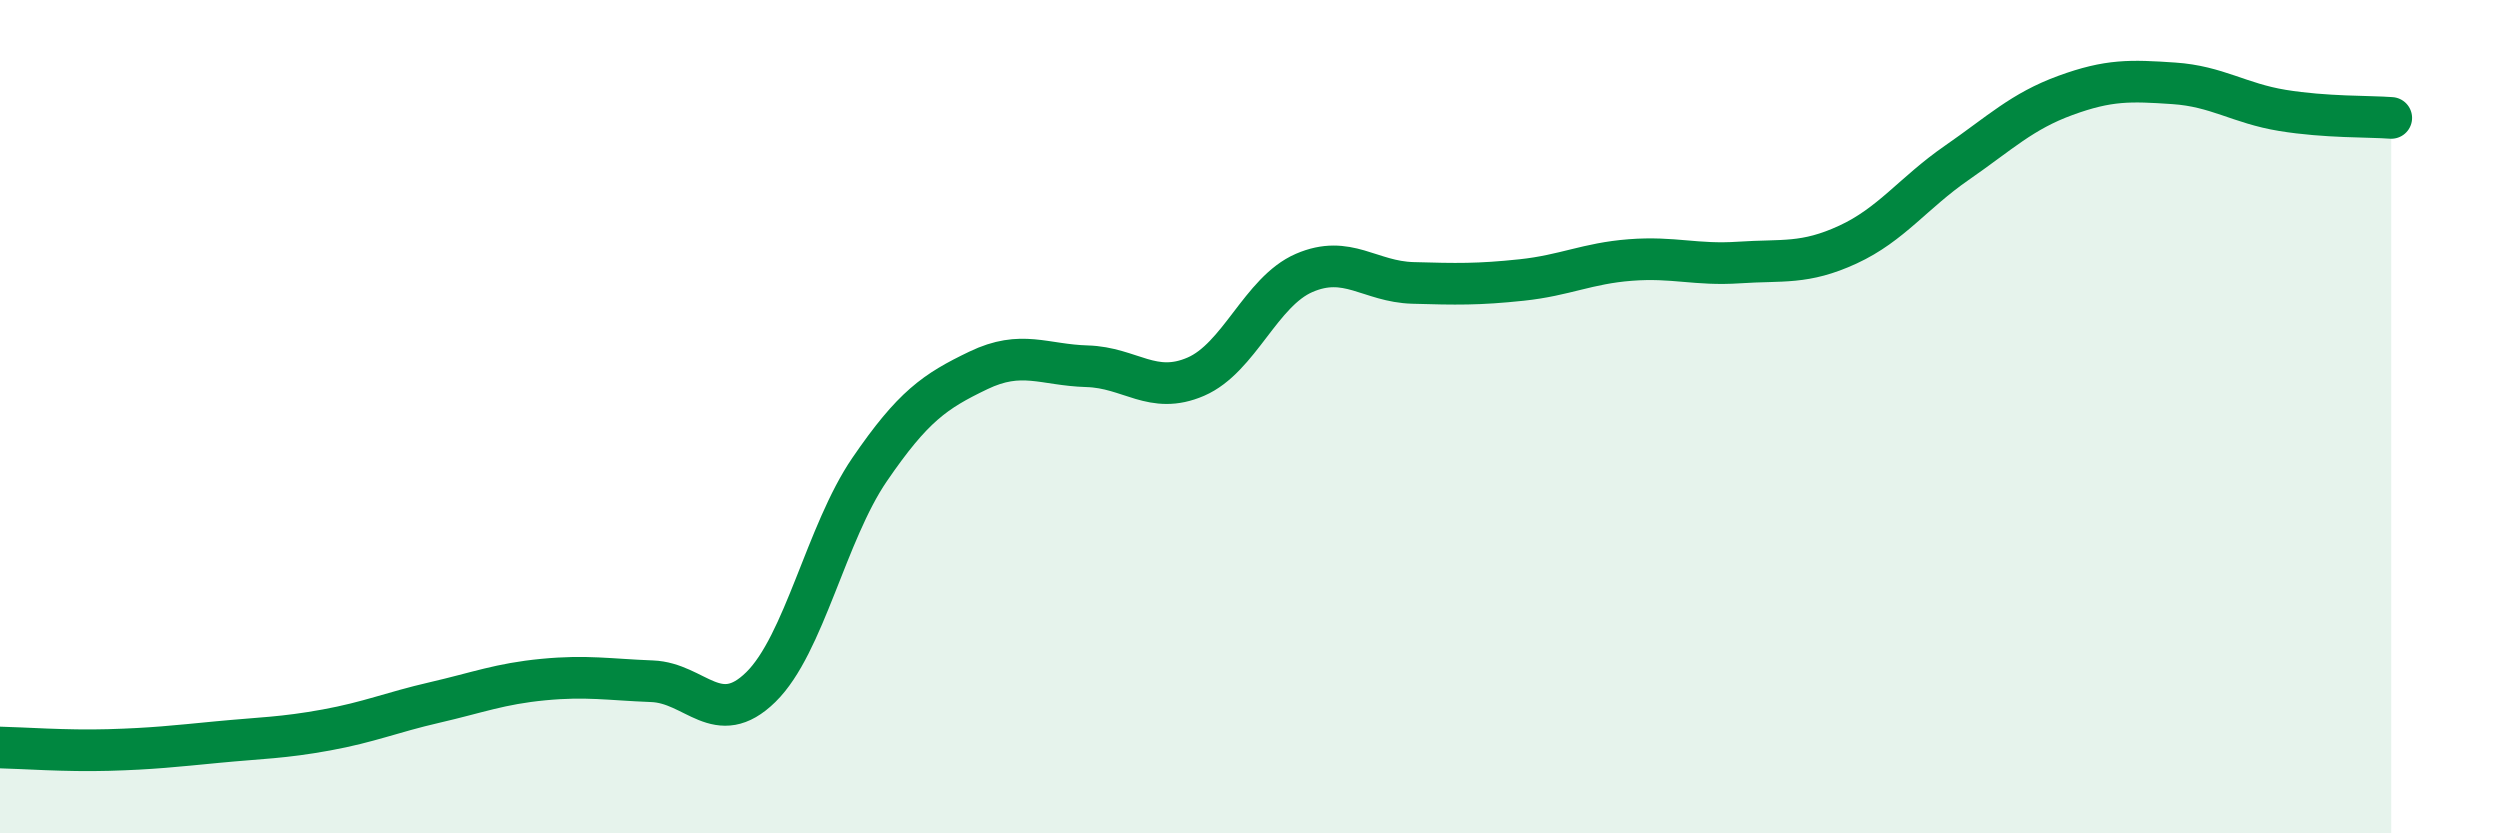 
    <svg width="60" height="20" viewBox="0 0 60 20" xmlns="http://www.w3.org/2000/svg">
      <path
        d="M 0,17.94 C 0.52,17.95 1.57,18.03 2.61,18 C 3.65,17.97 4.18,17.91 5.22,17.81 C 6.26,17.71 6.79,17.71 7.83,17.52 C 8.87,17.33 9.39,17.1 10.43,16.86 C 11.47,16.62 12,16.41 13.04,16.31 C 14.08,16.21 14.61,16.31 15.65,16.35 C 16.69,16.39 17.22,17.51 18.26,16.49 C 19.3,15.47 19.83,12.79 20.87,11.27 C 21.91,9.75 22.44,9.39 23.48,8.89 C 24.52,8.39 25.05,8.76 26.09,8.79 C 27.13,8.82 27.66,9.49 28.7,9.04 C 29.74,8.59 30.26,7 31.3,6.55 C 32.34,6.1 32.87,6.76 33.91,6.79 C 34.95,6.82 35.48,6.83 36.52,6.72 C 37.56,6.61 38.09,6.32 39.13,6.24 C 40.17,6.16 40.7,6.37 41.74,6.3 C 42.78,6.23 43.31,6.35 44.35,5.87 C 45.39,5.39 45.92,4.63 46.96,3.91 C 48,3.19 48.53,2.67 49.57,2.29 C 50.61,1.91 51.13,1.93 52.17,2 C 53.21,2.07 53.74,2.48 54.78,2.65 C 55.82,2.82 56.87,2.79 57.39,2.83L57.39 20L0 20Z"
        fill="#008740"
        opacity="0.1"
        stroke-linecap="round"
        stroke-linejoin="round"
      />
      <path
        d="M 0,17.94 C 0.52,17.95 1.57,18.03 2.61,18 C 3.65,17.97 4.18,17.91 5.22,17.81 C 6.26,17.71 6.79,17.71 7.83,17.52 C 8.87,17.33 9.39,17.1 10.43,16.86 C 11.47,16.62 12,16.41 13.04,16.31 C 14.08,16.21 14.61,16.31 15.65,16.35 C 16.69,16.39 17.22,17.51 18.26,16.49 C 19.3,15.47 19.83,12.79 20.87,11.27 C 21.91,9.75 22.44,9.39 23.48,8.89 C 24.52,8.39 25.05,8.76 26.09,8.79 C 27.13,8.82 27.66,9.49 28.7,9.04 C 29.74,8.59 30.26,7 31.3,6.55 C 32.34,6.1 32.87,6.76 33.91,6.79 C 34.95,6.82 35.48,6.83 36.52,6.72 C 37.56,6.61 38.09,6.32 39.13,6.24 C 40.17,6.16 40.7,6.37 41.74,6.3 C 42.78,6.23 43.31,6.35 44.35,5.87 C 45.39,5.39 45.92,4.63 46.96,3.91 C 48,3.19 48.53,2.67 49.57,2.29 C 50.61,1.91 51.13,1.93 52.17,2 C 53.21,2.07 53.74,2.48 54.78,2.65 C 55.82,2.82 56.87,2.79 57.39,2.83"
        stroke="#008740"
        stroke-width="1"
        fill="none"
        stroke-linecap="round"
        stroke-linejoin="round"
      />
    </svg>
  